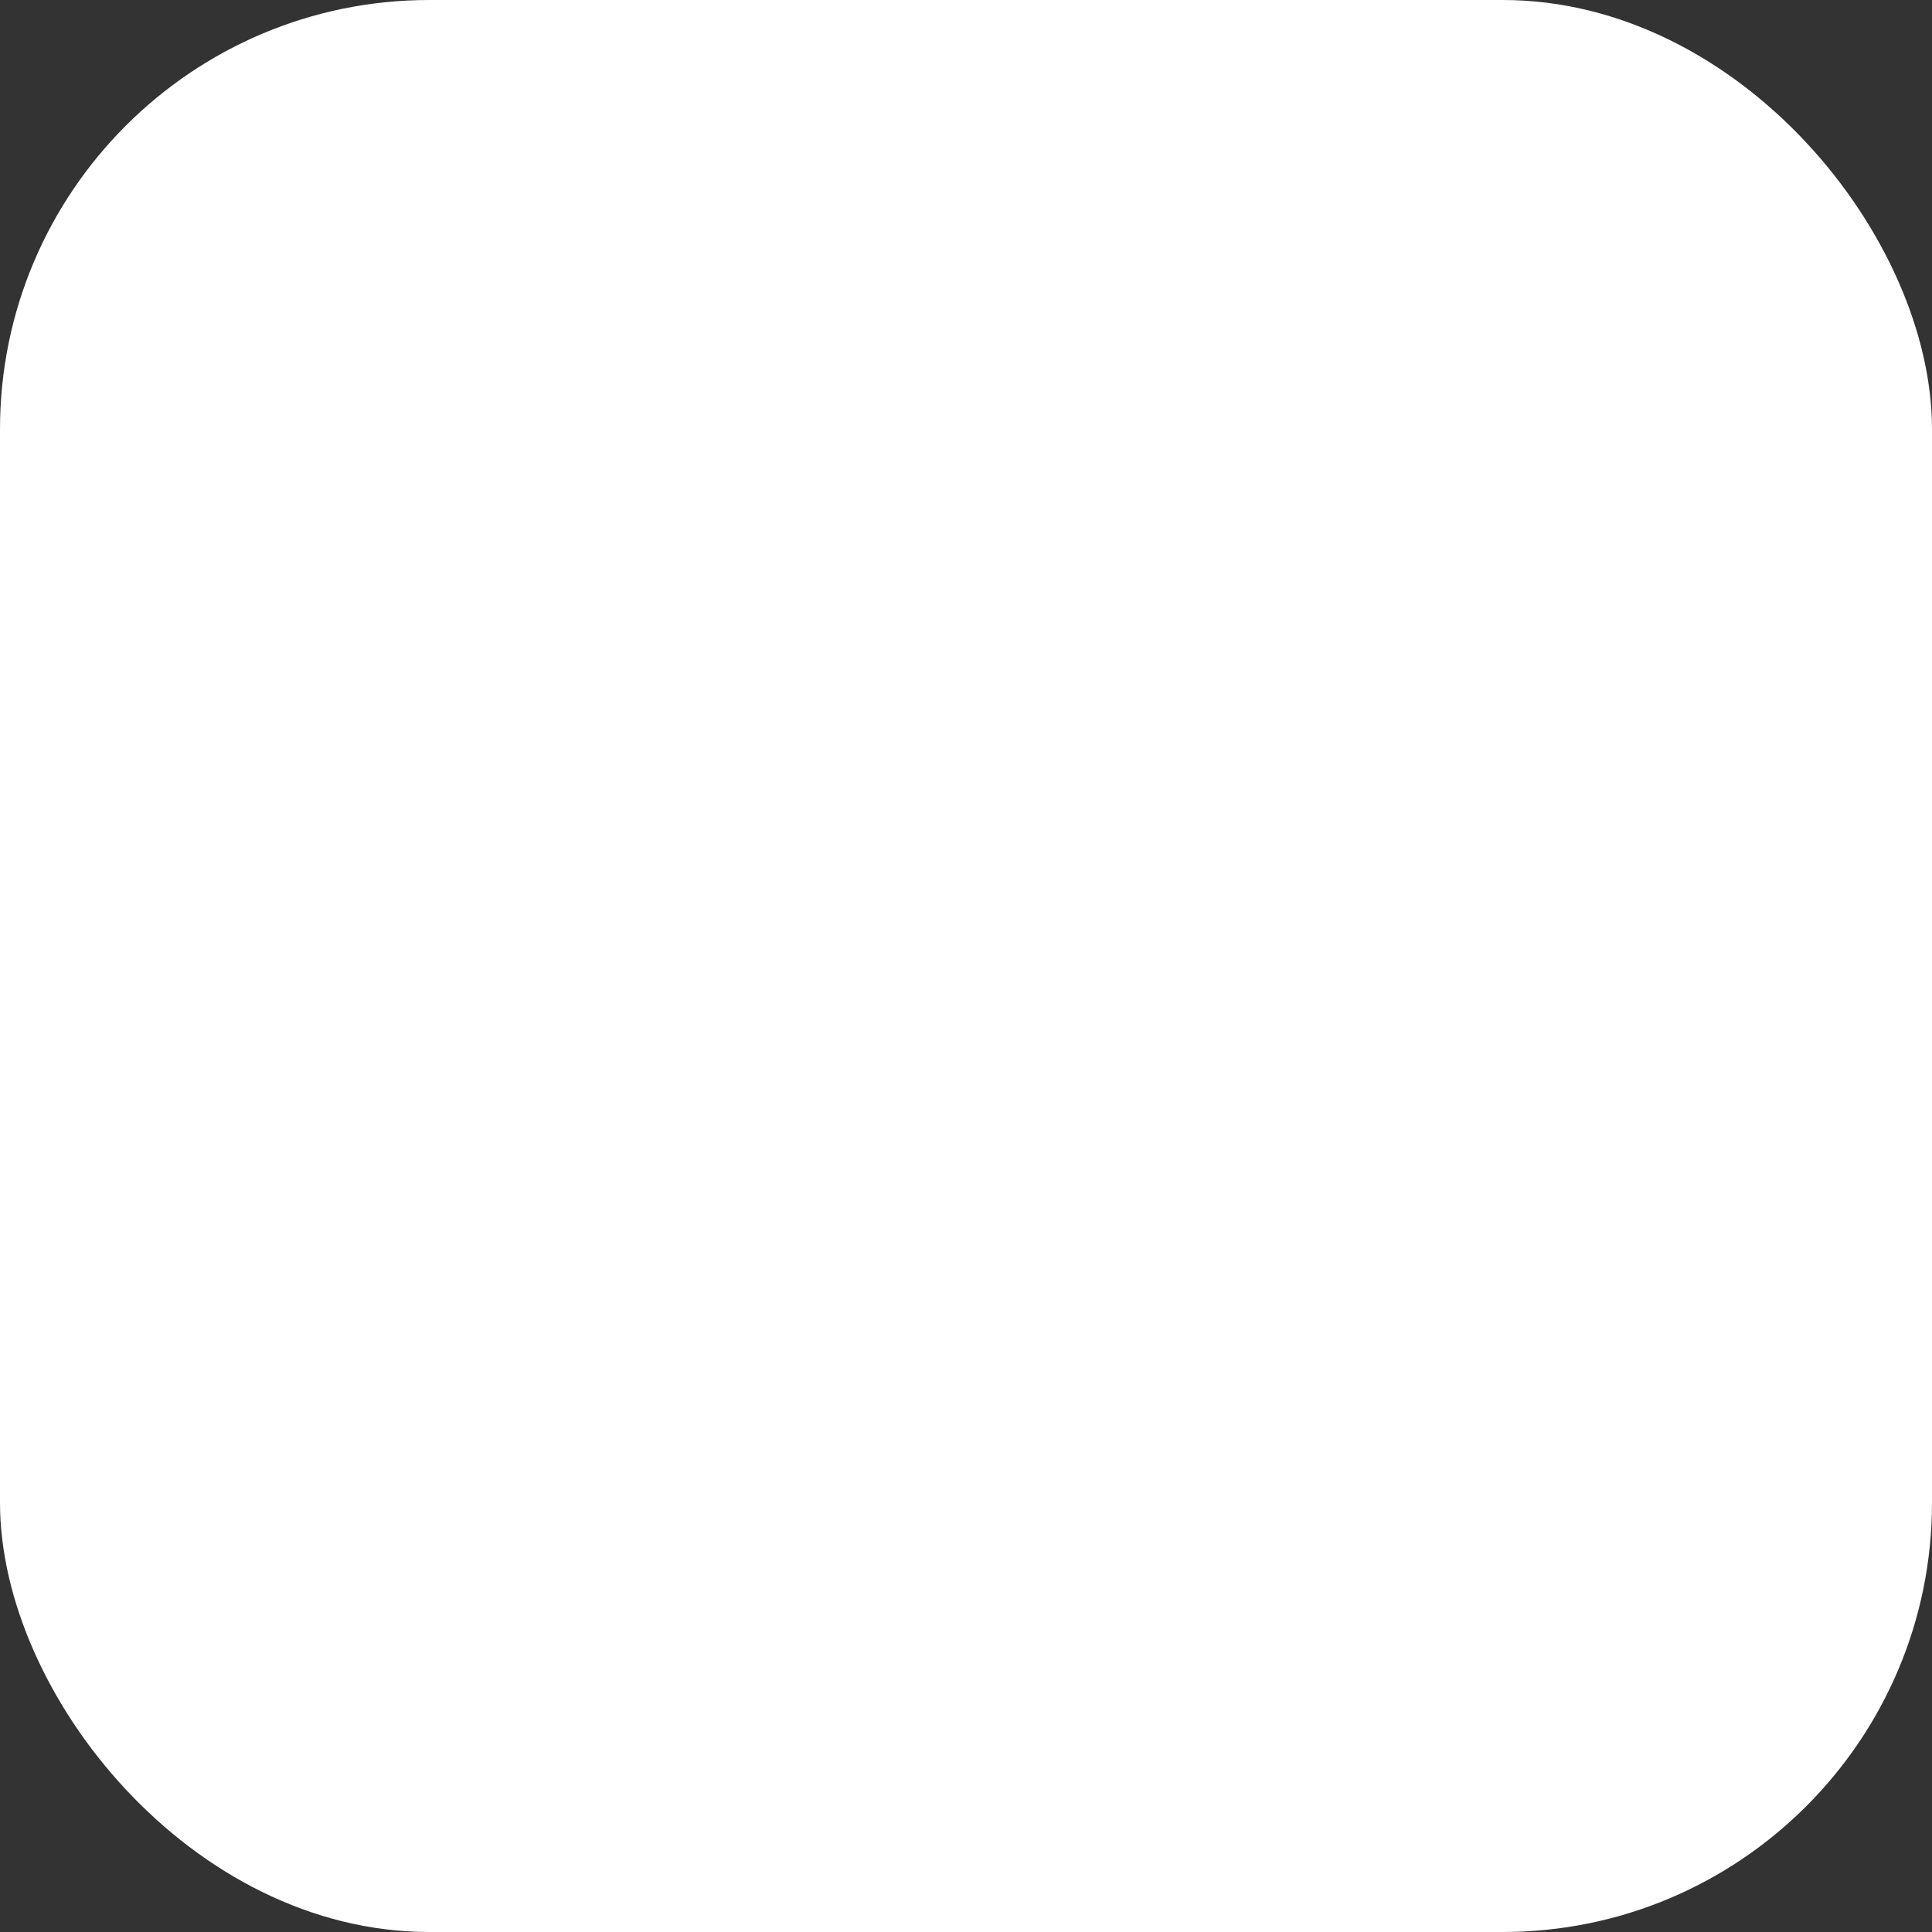 <svg viewBox="0 0 18 18" width="18" height="18" xmlns="http://www.w3.org/2000/svg"><rect x="0" y="0" width="18" height="18" fill="#333333" stroke="none"/><title>18 bolt</title><rect fill="#ffffff00" stroke="none" ry="4" rx="4" height="18" width="18" y="0" x="0" data-element="frame"></rect><g class="nc-icon-wrapper" fill="#ffffff" transform="translate(3.6 3.6) scale(0.6)"><path stroke-width="1" stroke-linejoin="round" stroke-linecap="round" stroke="#ffffff" fill="none" d="m8.597,16.41l5.872-8.265c.118-.166,0-.395-.204-.395h-5.016l.604-5.98c.037-.26-.299-.394-.451-.18L3.531,9.855c-.118.166,0,.395.204.395h5.016l-.604,5.98c-.037.26.299.394.451.18Z"></path></g></svg>